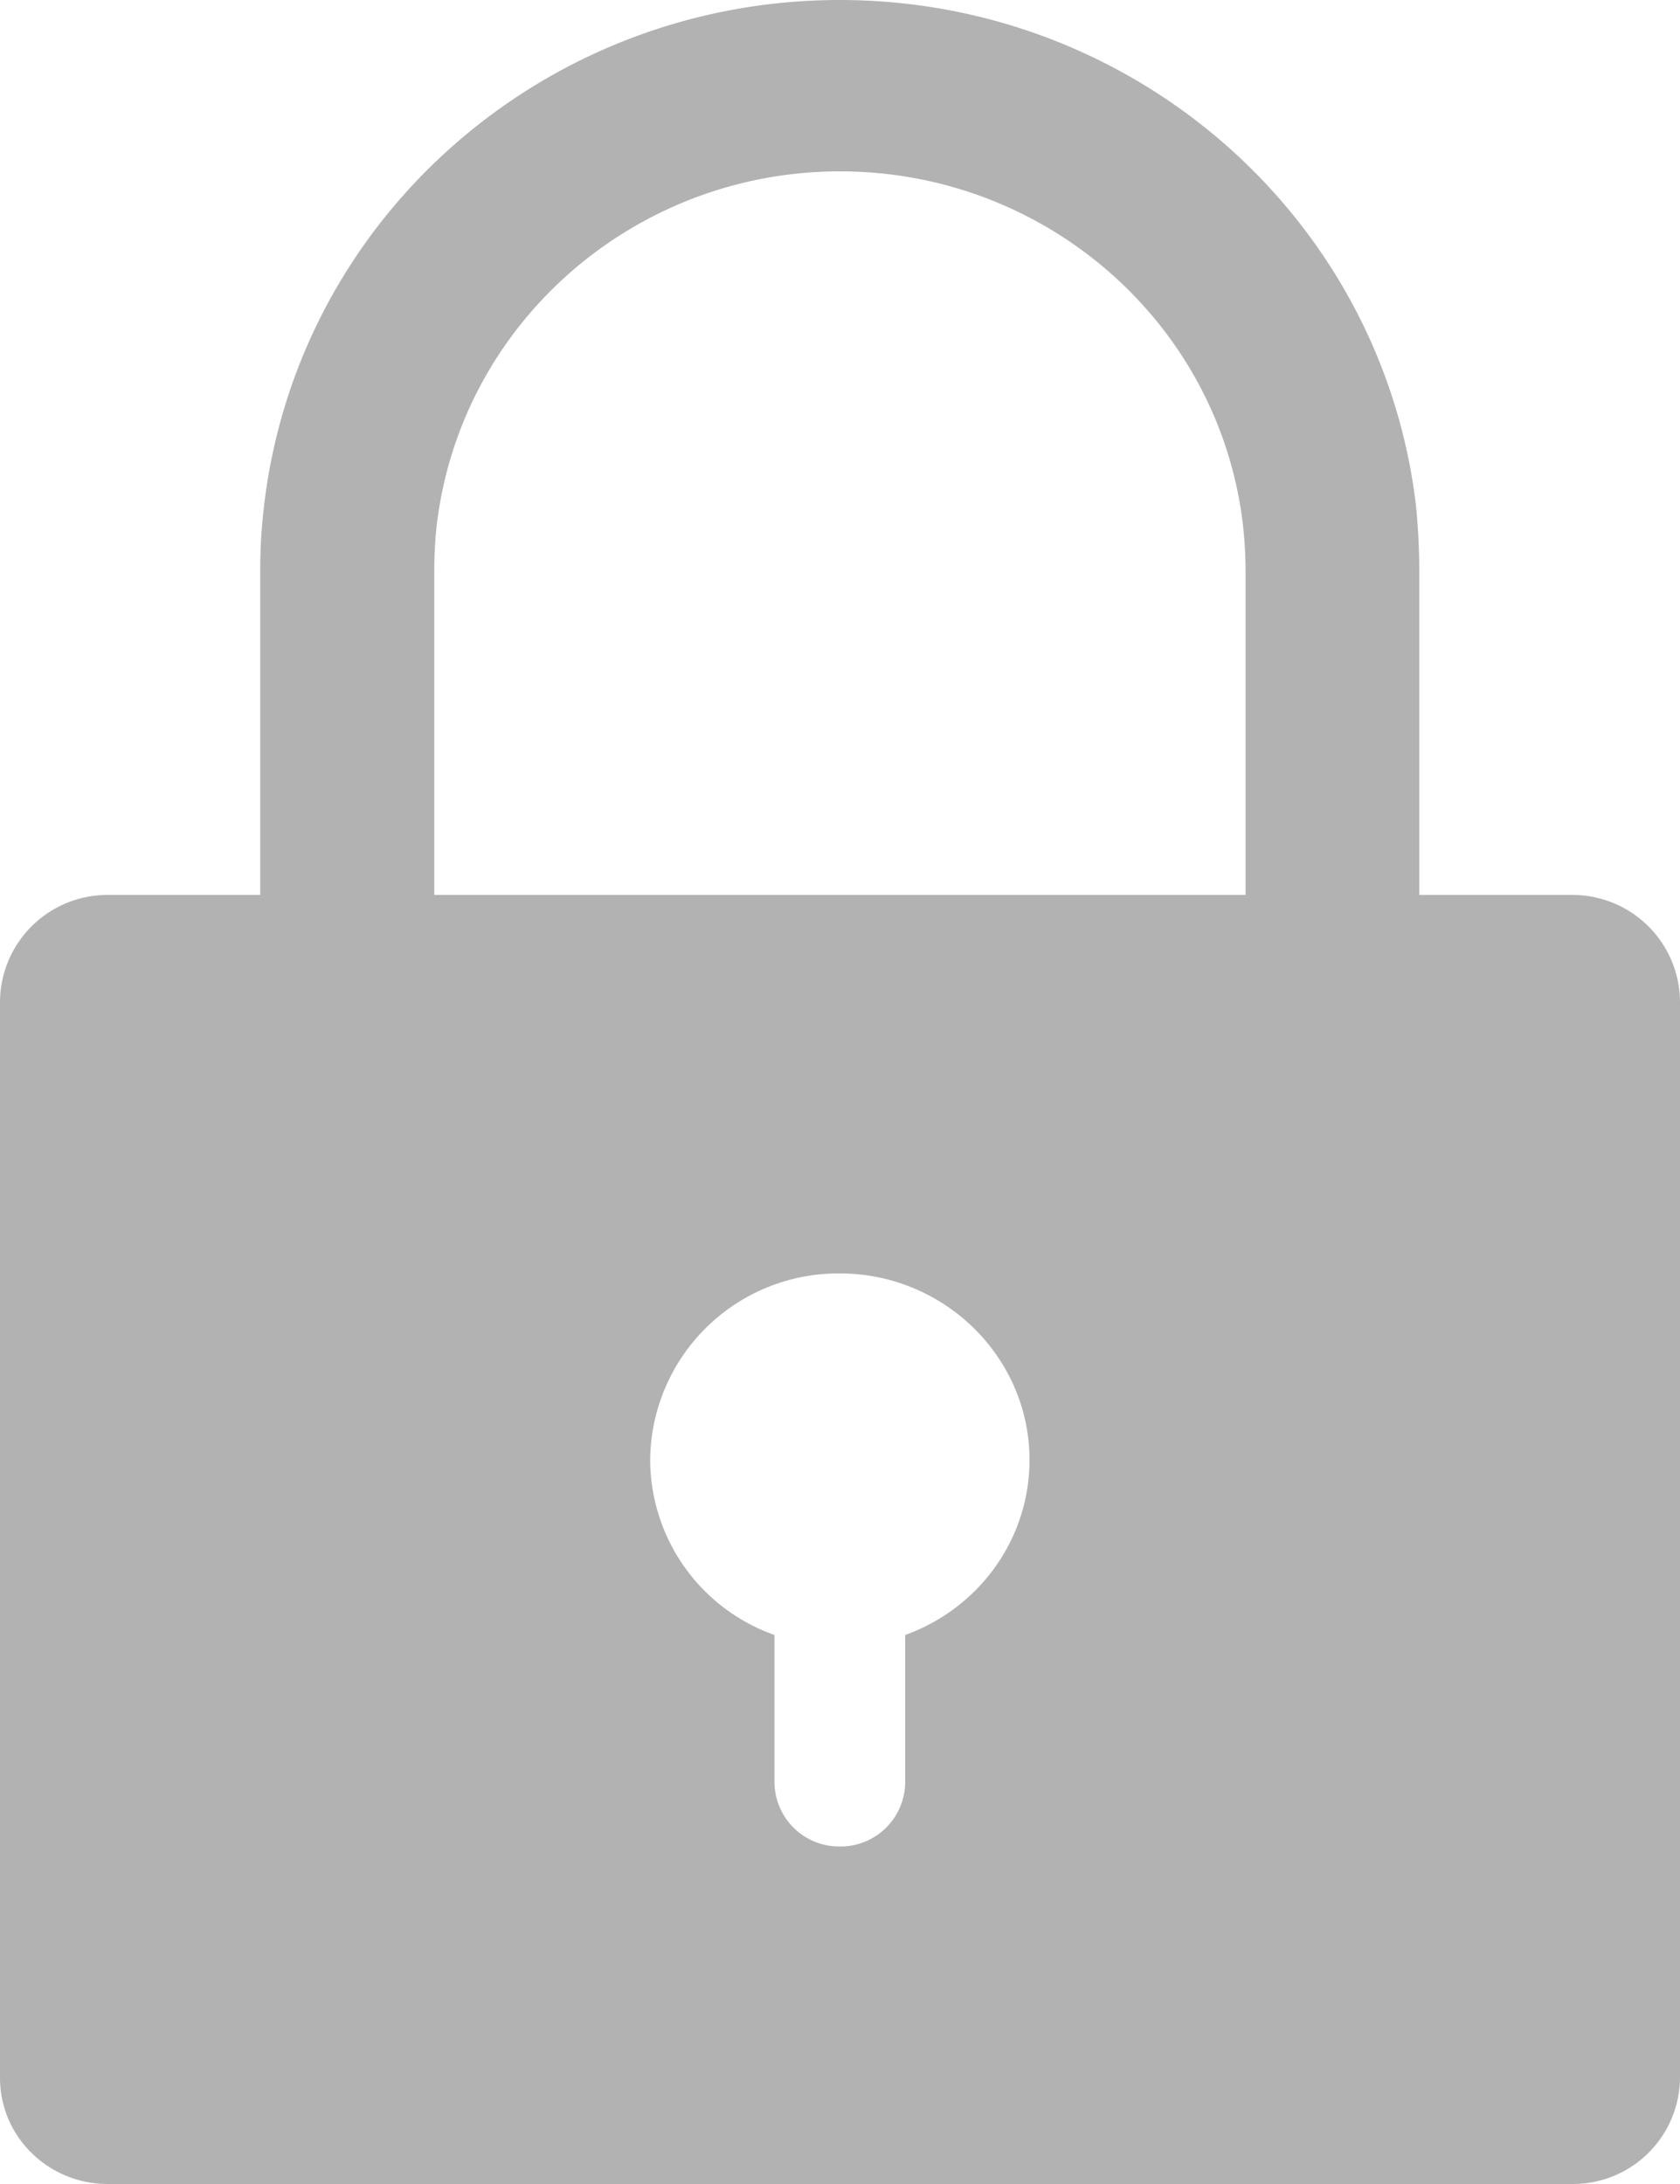 <svg xmlns="http://www.w3.org/2000/svg" width="10" height="13" viewBox="0 0 10 13">
    <path fill="#B3B2B2" fill-rule="nonzero" d="M9.358 5.327h-.91V3.4c0-.135-.007-.265-.02-.395C8.223 1.292 6.75 0 4.998 0c-1.75 0-3.224 1.292-3.426 3.008a3.2 3.2 0 0 0-.023.392v1.927H.642A.64.64 0 0 0 0 5.962v6.406c0 .35.287.632.642.632h8.716a.637.637 0 0 0 .642-.632V5.962a.64.64 0 0 0-.642-.635zm-3.97 4.405v.877a.385.385 0 0 1-.39.382.385.385 0 0 1-.388-.382v-.877a1.11 1.11 0 0 1-.74-1.042 1.12 1.12 0 0 1 1.129-1.11c.621 0 1.129.498 1.129 1.11 0 .479-.308.887-.74 1.042zm2.025-4.405H2.585V3.4c0-.096.005-.19.015-.277C2.743 1.925 3.774 1.02 5 1.02s2.256.905 2.398 2.1c.01.09.016.184.016.28v1.927z"/>
</svg>
